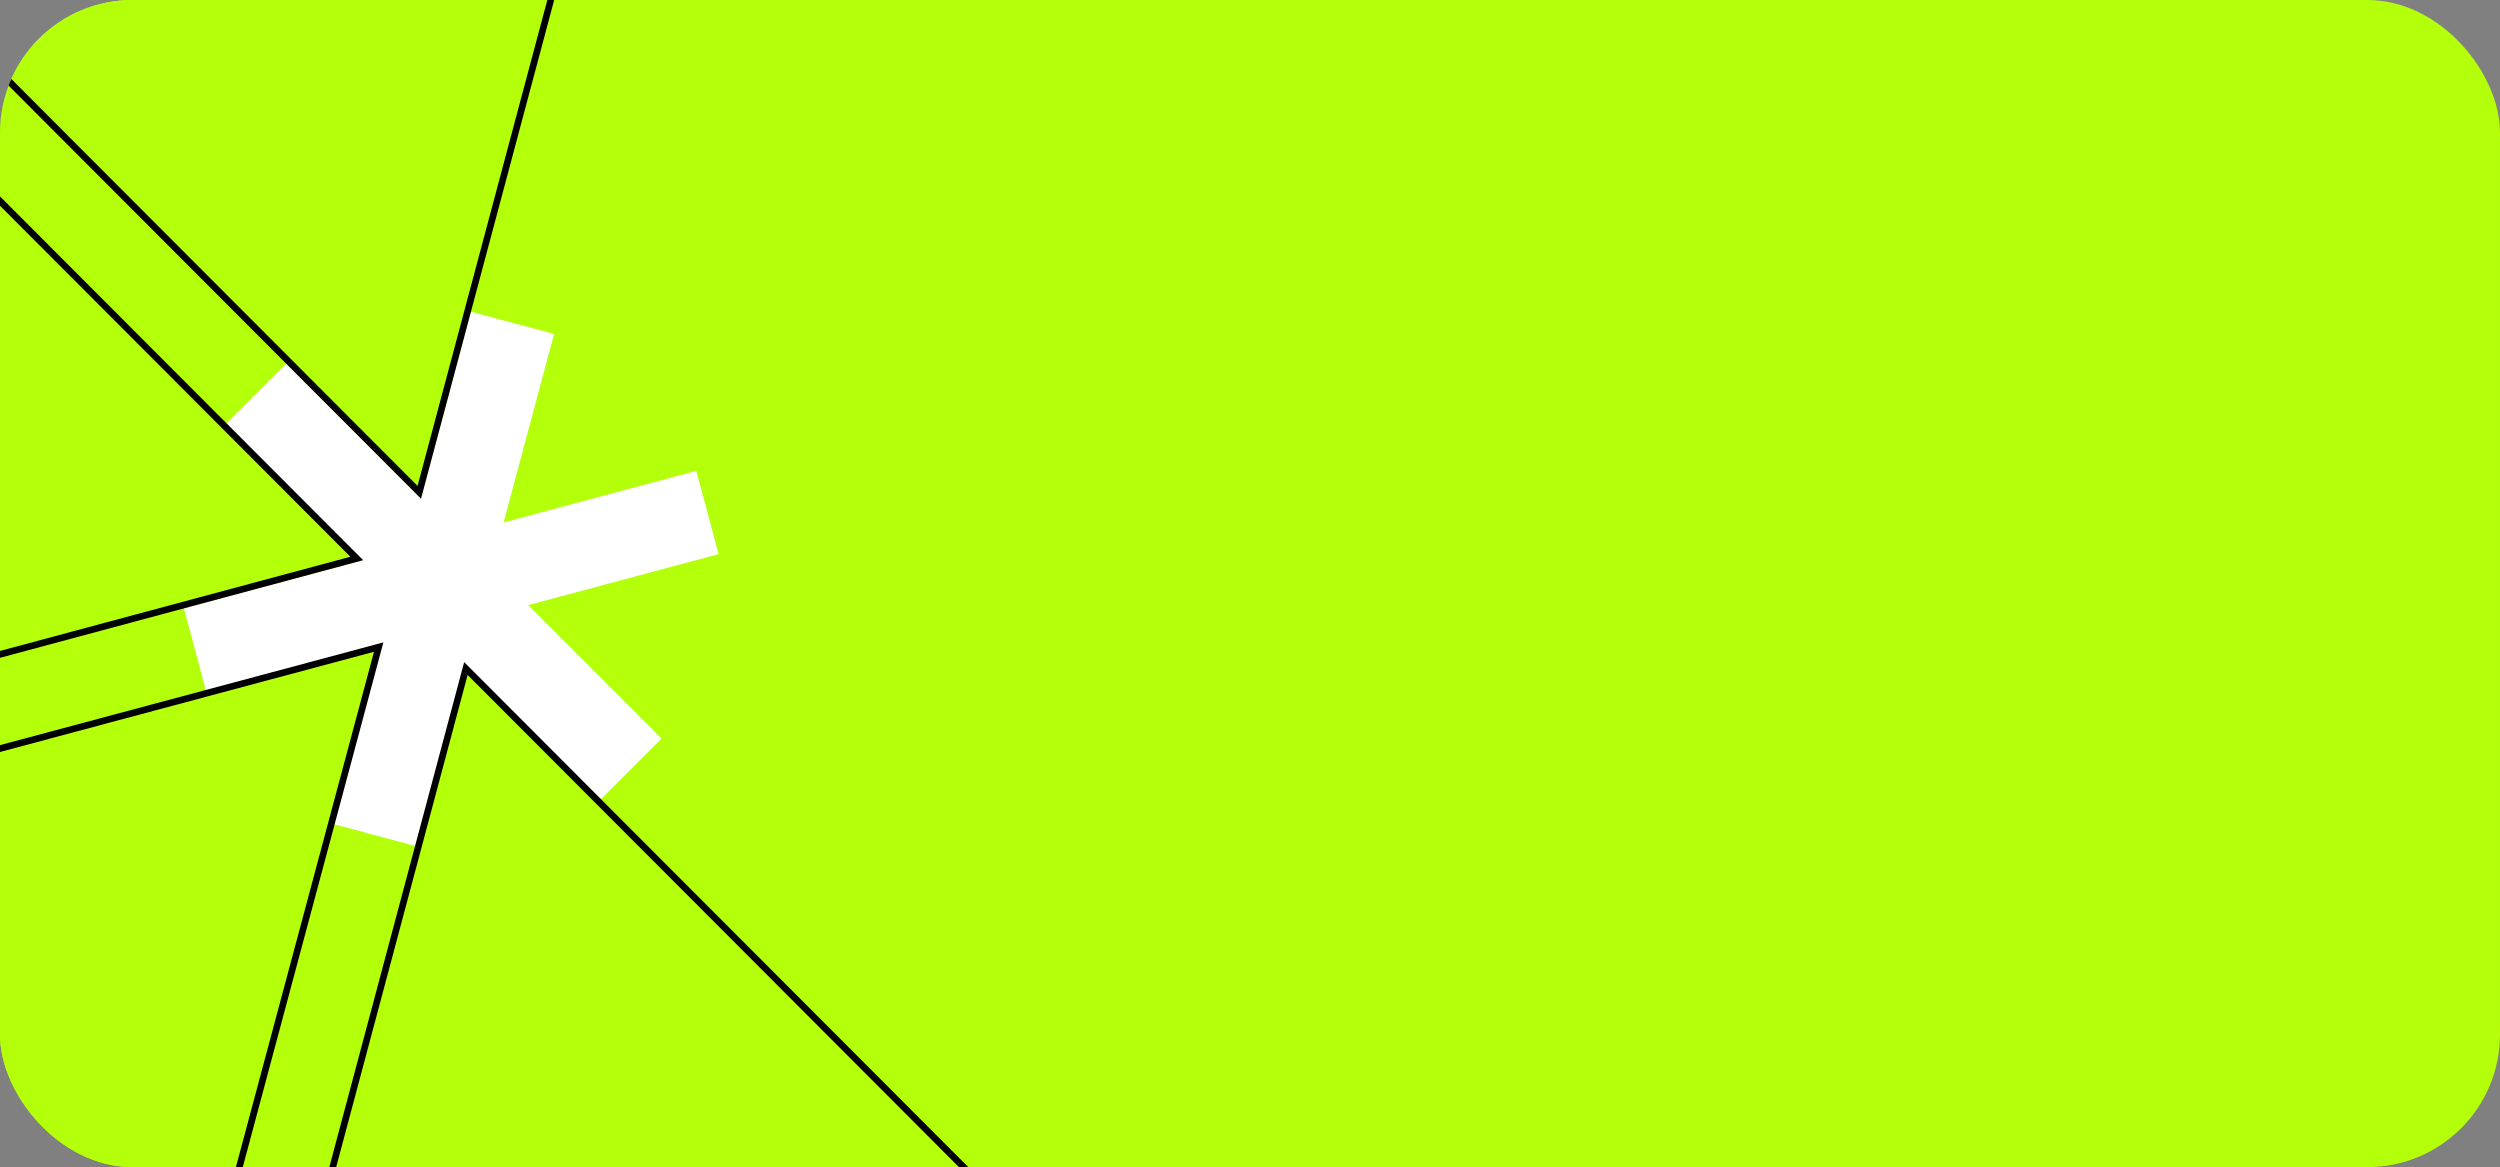 <?xml version="1.0" encoding="UTF-8"?> <svg xmlns="http://www.w3.org/2000/svg" width="377" height="176" viewBox="0 0 377 176" fill="none"><rect x="0" y="0" width="377" height="176" fill="#808080" stroke="none"/> <g clip-path="url(#clip0_1903_11026)"> <rect width="377" height="176" rx="20" fill="#B4FF0A"></rect> <path d="M83.557 50.365L71 47L50.294 124.274L62.852 127.639L83.557 50.365Z" fill="white"></path> <path d="M43.192 54.808L34 64L90.569 120.569L99.761 111.376L43.192 54.808Z" fill="white"></path> <path d="M108.365 83.557L105 71L27.726 91.706L31.091 104.263L108.365 83.557Z" fill="white"></path> <path d="M-96.301 -85.559L63.228 74.241L121.485 -143.915L-96.301 -85.559Z" fill="#B4FF0A" stroke="black" stroke-miterlimit="10"></path> <path d="M229.787 260.616L70.257 100.815L12 318.971L229.787 260.616Z" fill="#B4FF0A" stroke="black" stroke-miterlimit="10"></path> <path d="M-1.309 315.582L57.105 97.582L-160.895 155.995L-1.309 315.582Z" fill="#B4FF0A" stroke="black" stroke-miterlimit="10"></path> <path d="M-164.042 142.785L53.802 84.216L-105.573 -75.428L-164.042 142.785Z" stroke="black" stroke-miterlimit="10"></path> </g> <defs> <clipPath id="clip0_1903_11026"> <rect width="377" height="176" rx="20" fill="white"></rect> </clipPath> </defs> </svg> 